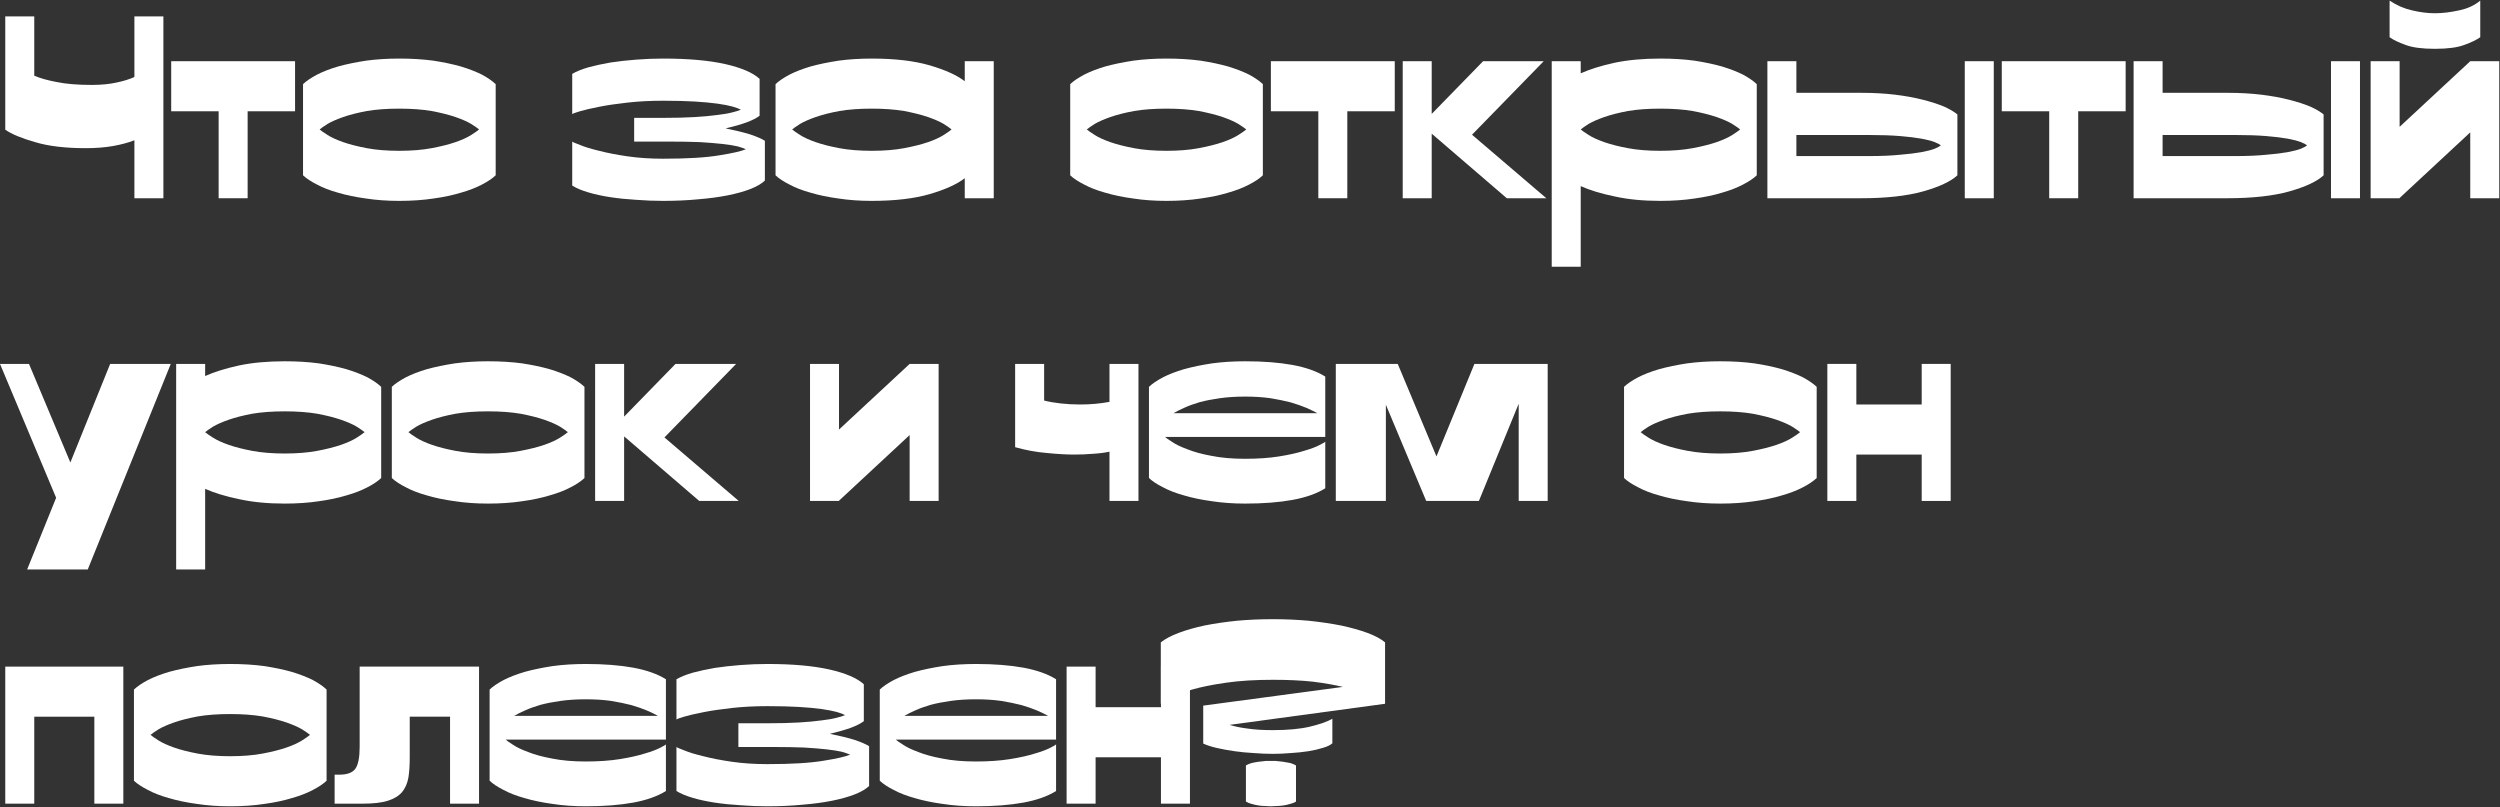 <?xml version="1.0" encoding="UTF-8"?> <svg xmlns="http://www.w3.org/2000/svg" width="2106" height="680" viewBox="0 0 2106 680" fill="none"><rect x="0" y="0" width="2106" height="680" fill="#333333" stroke="none"/> <path d="M113.22 118.16C107.892 120.232 101.824 121.86 95.016 123.044C88.208 124.228 80.586 124.82 72.15 124.82C54.982 124.82 40.774 123.118 29.526 119.714C18.13 116.458 9.768 112.98 4.44 109.28V13.82H28.86V63.77C33.596 65.842 39.886 67.618 47.73 69.098C55.574 70.726 65.416 71.54 77.256 71.54C85.248 71.54 92.204 70.874 98.124 69.542C103.896 68.358 108.928 66.804 113.22 64.88V13.82H137.64V167H113.22V118.16Z" fill="white"></path> <path d="M248.562 51.56V93.74H208.602V167H184.182V93.74H144.222V51.56H248.562Z" fill="white"></path> <path d="M255.274 70.874C258.086 68.21 262.008 65.546 267.04 62.882C271.924 60.366 277.844 58.072 284.8 56C291.756 54.076 299.6 52.448 308.332 51.116C316.916 49.932 326.24 49.34 336.304 49.34C346.812 49.34 356.432 49.932 365.164 51.116C373.748 52.448 381.444 54.076 388.252 56C395.06 58.072 400.98 60.366 406.012 62.882C410.896 65.546 414.744 68.21 417.556 70.874V147.686C414.744 150.35 410.896 152.94 406.012 155.456C400.98 158.12 395.06 160.414 388.252 162.338C381.444 164.41 373.748 166.038 365.164 167.222C356.432 168.554 346.812 169.22 336.304 169.22C326.24 169.22 316.916 168.554 308.332 167.222C299.6 166.038 291.756 164.41 284.8 162.338C277.844 160.414 271.924 158.12 267.04 155.456C262.008 152.94 258.086 150.35 255.274 147.686V70.874ZM336.304 127.04C346.664 127.04 355.766 126.3 363.61 124.82C371.454 123.34 378.188 121.638 383.812 119.714C389.288 117.79 393.654 115.792 396.91 113.72C400.166 111.648 402.386 110.094 403.57 109.058C402.386 108.022 400.166 106.468 396.91 104.396C393.654 102.472 389.288 100.548 383.812 98.624C378.188 96.7 371.454 94.998 363.61 93.518C355.766 92.186 346.664 91.52 336.304 91.52C325.944 91.52 316.842 92.186 308.998 93.518C301.154 94.998 294.494 96.7 289.018 98.624C283.542 100.548 279.176 102.472 275.92 104.396C272.664 106.468 270.444 108.022 269.26 109.058C270.444 110.094 272.664 111.648 275.92 113.72C279.176 115.792 283.542 117.79 289.018 119.714C294.494 121.638 301.154 123.34 308.998 124.82C316.842 126.3 325.944 127.04 336.304 127.04Z" fill="white"></path> <path d="M558.634 133.7C579.058 133.7 594.894 132.738 606.142 130.814C617.242 129.038 624.641 127.336 628.341 125.708C626.713 124.968 624.346 124.154 621.238 123.266C617.982 122.526 613.763 121.86 608.583 121.268C603.255 120.676 596.892 120.158 589.492 119.714C581.944 119.418 573.138 119.27 563.074 119.27H534.214V99.29H558.634C568.846 99.29 577.725 99.068 585.273 98.624C592.674 98.18 599.038 97.588 604.366 96.848C609.546 96.256 613.764 95.516 617.02 94.628C620.128 93.888 622.496 93.148 624.124 92.408C622.496 91.52 620.128 90.632 617.02 89.744C613.764 88.856 609.546 88.042 604.366 87.302C599.038 86.562 592.674 85.97 585.273 85.526C577.725 85.082 568.846 84.86 558.634 84.86C547.83 84.86 537.84 85.378 528.664 86.414C519.34 87.45 511.348 88.634 504.688 89.966C497.88 91.298 492.478 92.556 488.482 93.74C484.486 94.924 482.34 95.738 482.044 96.182V62.216C485.596 60.144 490.184 58.294 495.808 56.666C501.284 55.186 507.426 53.854 514.234 52.67C521.042 51.634 528.294 50.82 535.99 50.228C543.538 49.636 551.086 49.34 558.634 49.34C579.798 49.34 597.262 50.894 611.026 54.002C624.642 57.11 634.261 61.254 639.885 66.434V97.514C637.37 99.438 633.744 101.288 629.008 103.064C624.124 104.84 618.204 106.542 611.248 108.17C619.388 109.798 626.344 111.5 632.116 113.276C637.74 115.2 641.809 116.976 644.326 118.604V152.126C641.514 154.79 637.444 157.158 632.116 159.23C626.788 161.302 620.424 163.078 613.023 164.558C605.623 166.038 597.336 167.148 588.16 167.888C578.984 168.776 569.142 169.22 558.634 169.22C551.086 169.22 543.538 168.924 535.99 168.332C528.294 167.888 521.042 167.148 514.234 166.112C507.426 165.076 501.284 163.744 495.808 162.116C490.184 160.488 485.596 158.564 482.044 156.344V119.27C482.488 119.714 484.708 120.676 488.704 122.156C492.552 123.784 497.88 125.412 504.688 127.04C511.496 128.816 519.488 130.37 528.664 131.702C537.84 133.034 547.83 133.7 558.634 133.7Z" fill="white"></path> <path d="M653.313 70.874C656.125 68.21 660.047 65.546 665.079 62.882C669.963 60.366 675.883 58.072 682.839 56C689.795 54.076 697.639 52.448 706.371 51.116C714.955 49.932 724.279 49.34 734.343 49.34C753.879 49.34 770.233 51.264 783.405 55.112C796.429 58.96 806.197 63.4 812.709 68.432V51.56H837.129V167H812.709V150.128C806.197 155.16 796.429 159.6 783.405 163.448C770.233 167.296 753.879 169.22 734.343 169.22C724.279 169.22 714.955 168.554 706.371 167.222C697.639 166.038 689.795 164.41 682.839 162.338C675.883 160.414 669.963 158.12 665.079 155.456C660.047 152.94 656.125 150.35 653.313 147.686V70.874ZM734.343 127.04C744.703 127.04 753.805 126.3 761.649 124.82C769.493 123.34 776.227 121.638 781.851 119.714C787.327 117.79 791.693 115.792 794.949 113.72C798.205 111.648 800.425 110.094 801.609 109.058C800.425 108.022 798.205 106.468 794.949 104.396C791.693 102.472 787.327 100.548 781.851 98.624C776.227 96.7 769.493 94.998 761.649 93.518C753.805 92.186 744.703 91.52 734.343 91.52C723.983 91.52 714.881 92.186 707.037 93.518C699.193 94.998 692.533 96.7 687.057 98.624C681.581 100.548 677.215 102.472 673.959 104.396C670.703 106.468 668.483 108.022 667.299 109.058C668.483 110.094 670.703 111.648 673.959 113.72C677.215 115.792 681.581 117.79 687.057 119.714C692.533 121.638 699.193 123.34 707.037 124.82C714.881 126.3 723.983 127.04 734.343 127.04Z" fill="white"></path> <path d="M901.545 70.874C904.357 68.21 908.279 65.546 913.311 62.882C918.195 60.366 924.115 58.072 931.071 56C938.027 54.076 945.871 52.448 954.603 51.116C963.187 49.932 972.511 49.34 982.576 49.34C993.084 49.34 1002.7 49.932 1011.44 51.116C1020.02 52.448 1027.72 54.076 1034.52 56C1041.33 58.072 1047.25 60.366 1052.28 62.882C1057.17 65.546 1061.02 68.21 1063.83 70.874V147.686C1061.02 150.35 1057.17 152.94 1052.28 155.456C1047.25 158.12 1041.33 160.414 1034.52 162.338C1027.72 164.41 1020.02 166.038 1011.44 167.222C1002.7 168.554 993.084 169.22 982.576 169.22C972.511 169.22 963.187 168.554 954.603 167.222C945.871 166.038 938.027 164.41 931.071 162.338C924.115 160.414 918.195 158.12 913.311 155.456C908.279 152.94 904.357 150.35 901.545 147.686V70.874ZM982.576 127.04C992.935 127.04 1002.04 126.3 1009.88 124.82C1017.73 123.34 1024.46 121.638 1030.08 119.714C1035.56 117.79 1039.93 115.792 1043.18 113.72C1046.44 111.648 1048.66 110.094 1049.84 109.058C1048.66 108.022 1046.44 106.468 1043.18 104.396C1039.93 102.472 1035.56 100.548 1030.08 98.624C1024.46 96.7 1017.73 94.998 1009.88 93.518C1002.04 92.186 992.935 91.52 982.576 91.52C972.216 91.52 963.113 92.186 955.269 93.518C947.425 94.998 940.765 96.7 935.289 98.624C929.813 100.548 925.447 102.472 922.191 104.396C918.935 106.468 916.715 108.022 915.531 109.058C916.715 110.094 918.935 111.648 922.191 113.72C925.447 115.792 929.813 117.79 935.289 119.714C940.765 121.638 947.425 123.34 955.269 124.82C963.113 126.3 972.216 127.04 982.576 127.04Z" fill="white"></path> <path d="M1174.94 51.56V93.74H1134.97V167H1110.56V93.74H1070.59V51.56H1174.94Z" fill="white"></path> <path d="M1206.07 51.56V95.96L1249.36 51.56H1300.42L1240.03 113.498L1302.64 167H1269.34L1206.07 112.61V167H1181.65V51.56H1206.07Z" fill="white"></path> <path d="M1331.59 51.56V61.772C1339.14 58.368 1348.61 55.408 1360.01 52.892C1371.26 50.524 1384.13 49.34 1398.64 49.34C1409.14 49.34 1418.76 49.932 1427.5 51.116C1436.08 52.448 1443.78 54.076 1450.58 56C1457.39 58.072 1463.31 60.366 1468.34 62.882C1473.23 65.546 1477.08 68.21 1479.89 70.874V147.686C1477.08 150.35 1473.23 152.94 1468.34 155.456C1463.31 158.12 1457.39 160.414 1450.58 162.338C1443.78 164.41 1436.08 166.038 1427.5 167.222C1418.76 168.554 1409.14 169.22 1398.64 169.22C1384.13 169.22 1371.26 167.962 1360.01 165.446C1348.61 163.078 1339.14 160.192 1331.59 156.788V224.72H1307.17V51.56H1331.59ZM1398.64 127.04C1409 127.04 1418.1 126.3 1425.94 124.82C1433.79 123.34 1440.52 121.638 1446.14 119.714C1451.62 117.79 1455.99 115.792 1459.24 113.72C1462.5 111.648 1464.72 110.094 1465.9 109.058C1464.72 108.022 1462.5 106.468 1459.24 104.396C1455.99 102.472 1451.62 100.548 1446.14 98.624C1440.52 96.7 1433.79 94.998 1425.94 93.518C1418.1 92.186 1409 91.52 1398.64 91.52C1388.28 91.52 1379.17 92.186 1371.33 93.518C1363.49 94.998 1356.83 96.7 1351.35 98.624C1345.87 100.548 1341.51 102.472 1338.25 104.396C1335 106.468 1332.78 108.022 1331.59 109.058C1332.78 110.094 1335 111.648 1338.25 113.72C1341.51 115.792 1345.87 117.79 1351.35 119.714C1356.83 121.638 1363.49 123.34 1371.33 124.82C1379.17 126.3 1388.28 127.04 1398.64 127.04Z" fill="white"></path> <path d="M1648.91 147.686C1643.29 152.866 1633.67 157.38 1620.05 161.228C1606.29 165.076 1588.82 167 1567.66 167H1488.85V51.56H1513.27V78.2H1568.55C1578.31 78.2 1587.56 78.718 1596.3 79.754C1604.88 80.79 1612.65 82.196 1619.61 83.972C1626.56 85.748 1632.56 87.672 1637.59 89.744C1642.47 91.964 1646.25 94.184 1648.91 96.404V147.686ZM1574.32 131.48C1584.53 131.48 1593.26 131.11 1600.51 130.37C1607.77 129.778 1613.83 129.038 1618.72 128.15C1623.45 127.262 1627.15 126.3 1629.82 125.264C1632.33 124.228 1634.04 123.266 1634.92 122.378C1634.04 121.638 1632.33 120.75 1629.82 119.714C1627.15 118.678 1623.45 117.716 1618.72 116.828C1613.83 115.94 1607.77 115.2 1600.51 114.608C1593.26 114.016 1584.53 113.72 1574.32 113.72H1513.27V131.48H1574.32ZM1679.55 167H1655.13V51.56H1679.55V167Z" fill="white"></path> <path d="M1790.64 51.56V93.74H1750.68V167H1726.26V93.74H1686.3V51.56H1790.64Z" fill="white"></path> <path d="M1957.41 147.686C1951.79 152.866 1942.17 157.38 1928.55 161.228C1914.79 165.076 1897.32 167 1876.16 167H1797.35V51.56H1821.77V78.2H1877.05C1886.82 78.2 1896.07 78.718 1904.8 79.754C1913.38 80.79 1921.15 82.196 1928.11 83.972C1935.06 85.748 1941.06 87.672 1946.09 89.744C1950.97 91.964 1954.75 94.184 1957.41 96.404V147.686ZM1882.82 131.48C1893.03 131.48 1901.76 131.11 1909.02 130.37C1916.27 129.778 1922.34 129.038 1927.22 128.15C1931.96 127.262 1935.66 126.3 1938.32 125.264C1940.84 124.228 1942.54 123.266 1943.43 122.378C1942.54 121.638 1940.84 120.75 1938.32 119.714C1935.66 118.678 1931.96 117.716 1927.22 116.828C1922.34 115.94 1916.27 115.2 1909.02 114.608C1901.76 114.016 1893.03 113.72 1882.82 113.72H1821.77V131.48H1882.82ZM1988.05 167H1963.63V51.56H1988.05V167Z" fill="white"></path> <path d="M2021.44 106.838L2080.94 51.56H2105.36V167H2080.94V111.5L2021.44 166.778V167H1997.02V51.56H2021.44V106.838ZM2089.37 31.358C2086.26 33.578 2081.82 35.724 2076.05 37.796C2070.28 40.016 2061.99 41.126 2051.19 41.126C2040.38 41.126 2032.1 40.016 2026.32 37.796C2020.55 35.724 2016.11 33.578 2013 31.358V0.5C2018.92 4.496 2025.21 7.234 2031.87 8.714C2038.53 10.342 2044.97 11.156 2051.19 11.156C2057.55 11.156 2064.36 10.342 2071.61 8.714C2078.72 7.234 2084.64 4.496 2089.37 0.5V31.358Z" fill="white"></path> <path d="M0 306.56H24.42L59.274 389.588L92.796 306.56H143.856L73.926 479.72H22.866L47.286 419.336L0 306.56Z" fill="white"></path> <path d="M172.813 306.56V316.772C180.361 313.368 189.833 310.408 201.229 307.892C212.477 305.524 225.353 304.34 239.857 304.34C250.365 304.34 259.985 304.932 268.717 306.116C277.301 307.448 284.997 309.076 291.805 311C298.613 313.072 304.533 315.366 309.565 317.882C314.449 320.546 318.297 323.21 321.109 325.874V402.686C318.297 405.35 314.449 407.94 309.565 410.456C304.533 413.12 298.613 415.414 291.805 417.338C284.997 419.41 277.301 421.038 268.717 422.222C259.985 423.554 250.365 424.22 239.857 424.22C225.353 424.22 212.477 422.962 201.229 420.446C189.833 418.078 180.361 415.192 172.813 411.788V479.72H148.393V306.56H172.813ZM239.857 382.04C250.217 382.04 259.319 381.3 267.163 379.82C275.007 378.34 281.741 376.638 287.365 374.714C292.841 372.79 297.207 370.792 300.463 368.72C303.719 366.648 305.939 365.094 307.123 364.058C305.939 363.022 303.719 361.468 300.463 359.396C297.207 357.472 292.841 355.548 287.365 353.624C281.741 351.7 275.007 349.998 267.163 348.518C259.319 347.186 250.217 346.52 239.857 346.52C229.497 346.52 220.395 347.186 212.551 348.518C204.707 349.998 198.047 351.7 192.571 353.624C187.095 355.548 182.729 357.472 179.473 359.396C176.217 361.468 173.997 363.022 172.813 364.058C173.997 365.094 176.217 366.648 179.473 368.72C182.729 370.792 187.095 372.79 192.571 374.714C198.047 376.638 204.707 378.34 212.551 379.82C220.395 381.3 229.497 382.04 239.857 382.04Z" fill="white"></path> <path d="M330.069 325.874C332.881 323.21 336.803 320.546 341.835 317.882C346.719 315.366 352.639 313.072 359.595 311C366.551 309.076 374.395 307.448 383.127 306.116C391.711 304.932 401.035 304.34 411.099 304.34C421.607 304.34 431.227 304.932 439.959 306.116C448.543 307.448 456.239 309.076 463.047 311C469.855 313.072 475.775 315.366 480.807 317.882C485.691 320.546 489.539 323.21 492.351 325.874V402.686C489.539 405.35 485.691 407.94 480.807 410.456C475.775 413.12 469.855 415.414 463.047 417.338C456.239 419.41 448.543 421.038 439.959 422.222C431.227 423.554 421.607 424.22 411.099 424.22C401.035 424.22 391.711 423.554 383.127 422.222C374.395 421.038 366.551 419.41 359.595 417.338C352.639 415.414 346.719 413.12 341.835 410.456C336.803 407.94 332.881 405.35 330.069 402.686V325.874ZM411.099 382.04C421.459 382.04 430.561 381.3 438.405 379.82C446.249 378.34 452.983 376.638 458.607 374.714C464.083 372.79 468.449 370.792 471.705 368.72C474.961 366.648 477.181 365.094 478.365 364.058C477.181 363.022 474.961 361.468 471.705 359.396C468.449 357.472 464.083 355.548 458.607 353.624C452.983 351.7 446.249 349.998 438.405 348.518C430.561 347.186 421.459 346.52 411.099 346.52C400.739 346.52 391.637 347.186 383.793 348.518C375.949 349.998 369.289 351.7 363.813 353.624C358.337 355.548 353.971 357.472 350.715 359.396C347.459 361.468 345.239 363.022 344.055 364.058C345.239 365.094 347.459 366.648 350.715 368.72C353.971 370.792 358.337 372.79 363.813 374.714C369.289 376.638 375.949 378.34 383.793 379.82C391.637 381.3 400.739 382.04 411.099 382.04Z" fill="white"></path> <path d="M525.758 306.56V350.96L569.048 306.56H620.108L559.724 368.498L622.328 422H589.028L525.758 367.61V422H501.338V306.56H525.758Z" fill="white"></path> <path d="M706.784 361.838L766.28 306.56H790.7V422H766.28V366.5L706.784 421.778V422H682.364V306.56H706.784V361.838Z" fill="white"></path> <path d="M879.571 306.56V337.418C883.567 338.454 888.229 339.268 893.557 339.86C898.885 340.452 904.361 340.748 909.985 340.748C918.569 340.748 926.783 340.008 934.627 338.528V306.56H959.047V422H934.627V380.486C930.631 381.374 926.043 381.966 920.863 382.262C915.683 382.706 910.429 382.928 905.101 382.928C898.441 382.928 890.671 382.484 881.791 381.596C872.911 380.856 864.031 379.228 855.151 376.712V306.56H879.571Z" fill="white"></path> <path d="M1116.4 411.344C1109.3 415.784 1100.12 419.04 1088.88 421.112C1077.48 423.184 1064.16 424.22 1048.92 424.22C1038.85 424.22 1029.53 423.554 1020.94 422.222C1012.21 421.038 1004.37 419.41 997.411 417.338C990.455 415.414 984.535 413.12 979.651 410.456C974.619 407.94 970.697 405.35 967.885 402.686V325.874C970.697 323.21 974.619 320.546 979.651 317.882C984.535 315.366 990.455 313.072 997.411 311C1004.37 309.076 1012.21 307.448 1020.94 306.116C1029.53 304.932 1038.85 304.34 1048.92 304.34C1064.16 304.34 1077.48 305.376 1088.88 307.448C1100.12 309.52 1109.3 312.776 1116.4 317.216V368.054H981.427C982.315 368.942 984.313 370.348 987.421 372.272C990.381 374.344 994.673 376.416 1000.3 378.488C1005.77 380.708 1012.58 382.558 1020.72 384.038C1028.71 385.666 1038.11 386.48 1048.92 386.48C1059.72 386.48 1069.27 385.814 1077.55 384.482C1085.84 383.15 1092.8 381.596 1098.42 379.82C1104.05 378.192 1108.41 376.564 1111.52 374.936C1114.48 373.456 1116.11 372.494 1116.4 372.05V411.344ZM1048.92 334.088C1041.22 334.088 1034.19 334.532 1027.83 335.42C1021.46 336.308 1015.76 337.418 1010.73 338.75C1005.7 340.23 1001.41 341.784 997.855 343.412C994.155 345.04 991.047 346.594 988.531 348.074H1109.74C1107.38 346.742 1104.34 345.262 1100.64 343.634C1096.79 342.006 1092.35 340.452 1087.32 338.972C1082.14 337.64 1076.37 336.456 1070.01 335.42C1063.64 334.532 1056.61 334.088 1048.92 334.088Z" fill="white"></path> <path d="M1210.08 384.482L1242.05 306.56H1303.77V422H1279.35V340.082L1245.83 422H1201.43L1167.46 340.97V422H1125.28V306.56H1177.45L1210.08 384.482Z" fill="white"></path> <path d="M1368.09 325.874C1370.9 323.21 1374.83 320.546 1379.86 317.882C1384.74 315.366 1390.66 313.072 1397.62 311C1404.57 309.076 1412.42 307.448 1421.15 306.116C1429.73 304.932 1439.06 304.34 1449.12 304.34C1459.63 304.34 1469.25 304.932 1477.98 306.116C1486.57 307.448 1494.26 309.076 1501.07 311C1507.88 313.072 1513.8 315.366 1518.83 317.882C1523.71 320.546 1527.56 323.21 1530.37 325.874V402.686C1527.56 405.35 1523.71 407.94 1518.83 410.456C1513.8 413.12 1507.88 415.414 1501.07 417.338C1494.26 419.41 1486.57 421.038 1477.98 422.222C1469.25 423.554 1459.63 424.22 1449.12 424.22C1439.06 424.22 1429.73 423.554 1421.15 422.222C1412.42 421.038 1404.57 419.41 1397.62 417.338C1390.66 415.414 1384.74 413.12 1379.86 410.456C1374.83 407.94 1370.9 405.35 1368.09 402.686V325.874ZM1449.12 382.04C1459.48 382.04 1468.58 381.3 1476.43 379.82C1484.27 378.34 1491.01 376.638 1496.63 374.714C1502.11 372.79 1506.47 370.792 1509.73 368.72C1512.98 366.648 1515.2 365.094 1516.39 364.058C1515.2 363.022 1512.98 361.468 1509.73 359.396C1506.47 357.472 1502.11 355.548 1496.63 353.624C1491.01 351.7 1484.27 349.998 1476.43 348.518C1468.58 347.186 1459.48 346.52 1449.12 346.52C1438.76 346.52 1429.66 347.186 1421.82 348.518C1413.97 349.998 1407.31 351.7 1401.84 353.624C1396.36 355.548 1391.99 357.472 1388.74 359.396C1385.48 361.468 1383.26 363.022 1382.08 364.058C1383.26 365.094 1385.48 366.648 1388.74 368.72C1391.99 370.792 1396.36 372.79 1401.84 374.714C1407.31 376.638 1413.97 378.34 1421.82 379.82C1429.66 381.3 1438.76 382.04 1449.12 382.04Z" fill="white"></path> <path d="M1563.78 340.748H1618.84V306.56H1643.26V422H1618.84V382.928H1563.78V422H1539.36V306.56H1563.78V340.748Z" fill="white"></path> <path d="M103.896 677H79.476V603.74H28.86V677H4.44V561.56H103.896V677Z" fill="white"></path> <path d="M112.838 580.874C115.65 578.21 119.572 575.546 124.604 572.882C129.488 570.366 135.408 568.072 142.364 566C149.32 564.076 157.164 562.448 165.896 561.116C174.48 559.932 183.804 559.34 193.868 559.34C204.376 559.34 213.996 559.932 222.728 561.116C231.312 562.448 239.008 564.076 245.816 566C252.624 568.072 258.544 570.366 263.576 572.882C268.46 575.546 272.308 578.21 275.12 580.874V657.686C272.308 660.35 268.46 662.94 263.576 665.456C258.544 668.12 252.624 670.414 245.816 672.338C239.008 674.41 231.312 676.038 222.728 677.222C213.996 678.554 204.376 679.22 193.868 679.22C183.804 679.22 174.48 678.554 165.896 677.222C157.164 676.038 149.32 674.41 142.364 672.338C135.408 670.414 129.488 668.12 124.604 665.456C119.572 662.94 115.65 660.35 112.838 657.686V580.874ZM193.868 637.04C204.228 637.04 213.33 636.3 221.174 634.82C229.018 633.34 235.752 631.638 241.376 629.714C246.852 627.79 251.218 625.792 254.474 623.72C257.73 621.648 259.95 620.094 261.134 619.058C259.95 618.022 257.73 616.468 254.474 614.396C251.218 612.472 246.852 610.548 241.376 608.624C235.752 606.7 229.018 604.998 221.174 603.518C213.33 602.186 204.228 601.52 193.868 601.52C183.508 601.52 174.406 602.186 166.562 603.518C158.718 604.998 152.058 606.7 146.582 608.624C141.106 610.548 136.74 612.472 133.484 614.396C130.228 616.468 128.008 618.022 126.824 619.058C128.008 620.094 130.228 621.648 133.484 623.72C136.74 625.792 141.106 627.79 146.582 629.714C152.058 631.638 158.718 633.34 166.562 634.82C174.406 636.3 183.508 637.04 193.868 637.04Z" fill="white"></path> <path d="M403.544 677H379.124V603.74H345.158V638.372C345.158 644.736 344.788 650.286 344.048 655.022C343.16 659.906 341.384 663.976 338.72 667.232C335.908 670.488 331.912 672.93 326.732 674.558C321.552 676.186 314.522 677 305.642 677H281.888V652.58H285.884C292.544 652.58 297.058 650.878 299.426 647.474C301.794 644.07 302.978 637.928 302.978 629.048V561.56H403.544V677Z" fill="white"></path> <path d="M560.97 666.344C553.866 670.784 544.69 674.04 533.442 676.112C522.046 678.184 508.726 679.22 493.482 679.22C483.418 679.22 474.094 678.554 465.51 677.222C456.778 676.038 448.934 674.41 441.978 672.338C435.022 670.414 429.102 668.12 424.218 665.456C419.186 662.94 415.264 660.35 412.452 657.686V580.874C415.264 578.21 419.186 575.546 424.218 572.882C429.102 570.366 435.022 568.072 441.978 566C448.934 564.076 456.778 562.448 465.51 561.116C474.094 559.932 483.418 559.34 493.482 559.34C508.726 559.34 522.046 560.376 533.442 562.448C544.69 564.52 553.866 567.776 560.97 572.216V623.054H425.994C426.882 623.942 428.88 625.348 431.988 627.272C434.948 629.344 439.24 631.416 444.864 633.488C450.34 635.708 457.148 637.558 465.288 639.038C473.28 640.666 482.678 641.48 493.482 641.48C504.286 641.48 513.832 640.814 522.12 639.482C530.408 638.15 537.364 636.596 542.988 634.82C548.612 633.192 552.978 631.564 556.086 629.936C559.046 628.456 560.674 627.494 560.97 627.05V666.344ZM493.482 589.088C485.786 589.088 478.756 589.532 472.392 590.42C466.028 591.308 460.33 592.418 455.298 593.75C450.266 595.23 445.974 596.784 442.422 598.412C438.722 600.04 435.614 601.594 433.098 603.074H554.31C551.942 601.742 548.908 600.262 545.208 598.634C541.36 597.006 536.92 595.452 531.888 593.972C526.708 592.64 520.936 591.456 514.572 590.42C508.208 589.532 501.178 589.088 493.482 589.088Z" fill="white"></path> <path d="M646.436 643.7C666.86 643.7 682.696 642.738 693.944 640.814C705.044 639.038 712.444 637.336 716.144 635.708C714.516 634.968 712.148 634.154 709.04 633.266C705.784 632.526 701.566 631.86 696.386 631.268C691.058 630.676 684.694 630.158 677.294 629.714C669.746 629.418 660.94 629.27 650.876 629.27H622.016V609.29H646.436C656.648 609.29 665.528 609.068 673.076 608.624C680.476 608.18 686.84 607.588 692.168 606.848C697.348 606.256 701.566 605.516 704.822 604.628C707.93 603.888 710.298 603.148 711.926 602.408C710.298 601.52 707.93 600.632 704.822 599.744C701.566 598.856 697.348 598.042 692.168 597.302C686.84 596.562 680.476 595.97 673.076 595.526C665.528 595.082 656.648 594.86 646.436 594.86C635.632 594.86 625.642 595.378 616.466 596.414C607.142 597.45 599.15 598.634 592.49 599.966C585.682 601.298 580.28 602.556 576.284 603.74C572.288 604.924 570.142 605.738 569.846 606.182V572.216C573.398 570.144 577.986 568.294 583.61 566.666C589.086 565.186 595.228 563.854 602.036 562.67C608.844 561.634 616.096 560.82 623.792 560.228C631.34 559.636 638.888 559.34 646.436 559.34C667.6 559.34 685.064 560.894 698.828 564.002C712.444 567.11 722.064 571.254 727.688 576.434V607.514C725.172 609.438 721.546 611.288 716.81 613.064C711.926 614.84 706.006 616.542 699.05 618.17C707.19 619.798 714.146 621.5 719.918 623.276C725.542 625.2 729.612 626.976 732.128 628.604V662.126C729.316 664.79 725.246 667.158 719.918 669.23C714.59 671.302 708.226 673.078 700.826 674.558C693.426 676.038 685.138 677.148 675.962 677.888C666.786 678.776 656.944 679.22 646.436 679.22C638.888 679.22 631.34 678.924 623.792 678.332C616.096 677.888 608.844 677.148 602.036 676.112C595.228 675.076 589.086 673.744 583.61 672.116C577.986 670.488 573.398 668.564 569.846 666.344V629.27C570.29 629.714 572.51 630.676 576.506 632.156C580.354 633.784 585.682 635.412 592.49 637.04C599.298 638.816 607.29 640.37 616.466 641.702C625.642 643.034 635.632 643.7 646.436 643.7Z" fill="white"></path> <path d="M889.634 666.344C882.53 670.784 873.354 674.04 862.106 676.112C850.71 678.184 837.39 679.22 822.146 679.22C812.082 679.22 802.758 678.554 794.174 677.222C785.442 676.038 777.598 674.41 770.642 672.338C763.686 670.414 757.766 668.12 752.882 665.456C747.85 662.94 743.928 660.35 741.116 657.686V580.874C743.928 578.21 747.85 575.546 752.882 572.882C757.766 570.366 763.686 568.072 770.642 566C777.598 564.076 785.442 562.448 794.174 561.116C802.758 559.932 812.082 559.34 822.146 559.34C837.39 559.34 850.71 560.376 862.106 562.448C873.354 564.52 882.53 567.776 889.634 572.216V623.054H754.658C755.546 623.942 757.544 625.348 760.652 627.272C763.612 629.344 767.904 631.416 773.528 633.488C779.004 635.708 785.812 637.558 793.952 639.038C801.944 640.666 811.342 641.48 822.146 641.48C832.95 641.48 842.496 640.814 850.784 639.482C859.072 638.15 866.028 636.596 871.652 634.82C877.276 633.192 881.642 631.564 884.75 629.936C887.71 628.456 889.338 627.494 889.634 627.05V666.344ZM822.146 589.088C814.45 589.088 807.42 589.532 801.056 590.42C794.692 591.308 788.994 592.418 783.962 593.75C778.93 595.23 774.638 596.784 771.086 598.412C767.386 600.04 764.278 601.594 761.762 603.074H882.974C880.606 601.742 877.572 600.262 873.872 598.634C870.024 597.006 865.584 595.452 860.552 593.972C855.372 592.64 849.6 591.456 843.236 590.42C836.872 589.532 829.842 589.088 822.146 589.088Z" fill="white"></path> <path d="M922.93 595.748H977.986V561.56H1002.41V677H977.986V637.928H922.93V677H898.51V561.56H922.93V595.748Z" fill="white"></path> <path d="M1122.38 626.162C1120.75 627.642 1118.16 628.9 1114.61 629.936C1110.91 631.12 1106.77 632.082 1102.18 632.822C1097.44 633.562 1092.48 634.08 1087.3 634.376C1082.12 634.82 1077.09 635.042 1072.21 635.042C1067.03 635.042 1061.7 634.82 1056.22 634.376C1050.6 634.08 1045.2 633.562 1040.02 632.822C1034.84 632.082 1029.95 631.194 1025.37 630.158C1020.78 629.122 1016.86 627.864 1013.6 626.384V594.416L1131.26 578.654C1123.86 576.878 1115.35 575.398 1105.73 574.214C1095.96 573.178 1084.86 572.66 1072.43 572.66C1057.33 572.66 1044.16 573.474 1032.91 575.102C1021.52 576.73 1011.97 578.654 1004.28 580.874C996.432 583.094 990.364 585.314 986.072 587.534C981.78 589.902 979.042 591.678 977.858 592.862V541.136C981.558 538.176 986.59 535.512 992.954 533.144C999.17 530.776 1006.42 528.704 1014.71 526.928C1022.85 525.3 1031.88 523.968 1041.79 522.932C1051.56 522.044 1061.77 521.6 1072.43 521.6C1082.64 521.6 1092.71 522.044 1102.62 522.932C1112.39 523.968 1121.42 525.3 1129.71 526.928C1137.99 528.704 1145.39 530.776 1151.91 533.144C1158.27 535.512 1163.23 538.176 1166.78 541.136V592.862L1035.8 610.622C1039.94 611.954 1044.98 612.99 1050.9 613.73C1056.67 614.618 1063.77 615.062 1072.21 615.062C1084.79 615.062 1095.15 614.1 1103.29 612.176C1111.43 610.252 1117.79 608.032 1122.38 605.516V626.162ZM1091.74 675.224C1090.41 676.112 1088.78 676.778 1086.86 677.222C1084.94 677.814 1082.94 678.258 1080.87 678.554C1078.65 678.85 1076.65 678.998 1074.87 678.998C1072.95 679.146 1071.47 679.22 1070.43 679.22C1069.4 679.22 1067.99 679.146 1066.21 678.998C1064.29 678.998 1062.37 678.85 1060.44 678.554C1058.37 678.258 1056.37 677.814 1054.45 677.222C1052.52 676.778 1050.9 676.112 1049.56 675.224V644.81C1050.75 644.07 1052.3 643.404 1054.23 642.812C1056.15 642.368 1058.15 641.998 1060.22 641.702C1062.29 641.406 1064.29 641.184 1066.21 641.036H1074.87C1076.8 641.184 1078.79 641.406 1080.87 641.702C1082.94 641.998 1085.01 642.368 1087.08 642.812C1089.01 643.404 1090.56 644.07 1091.74 644.81V675.224Z" fill="white"></path> </svg> 